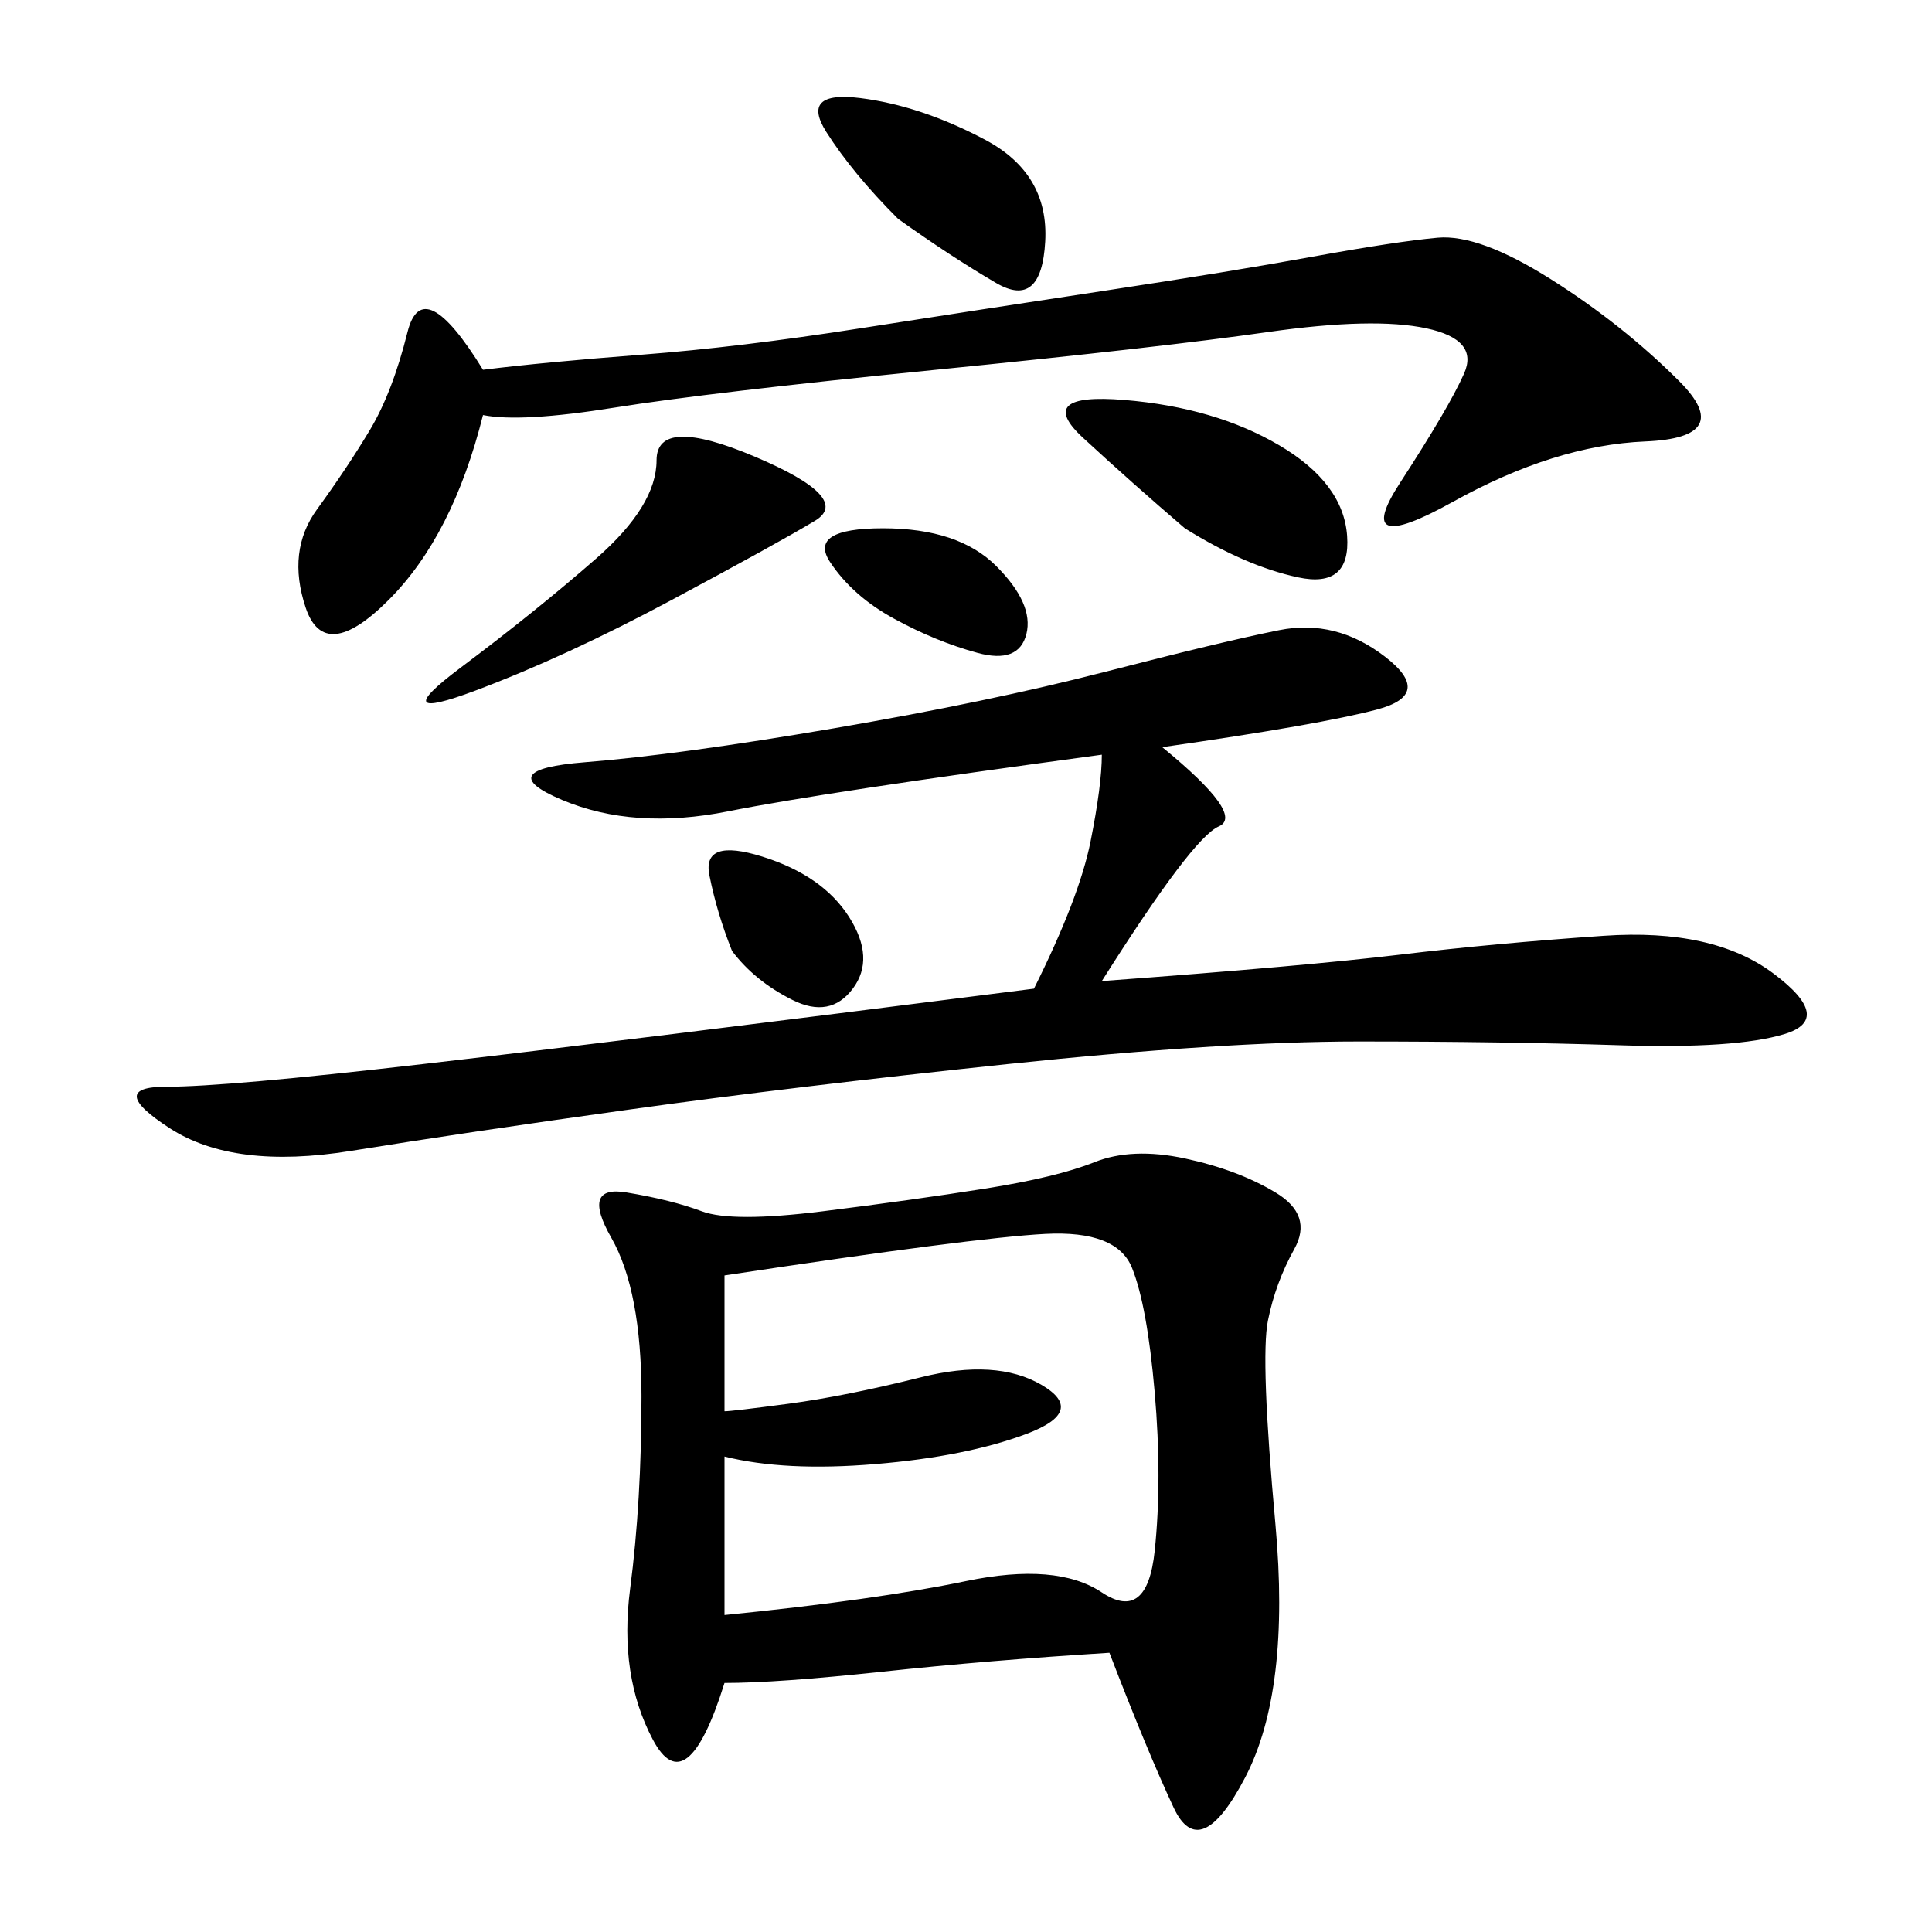 <svg xmlns="http://www.w3.org/2000/svg" xmlns:xlink="http://www.w3.org/1999/xlink" width="300" height="300"><path d="M172.27 256.64Q153.52 257.81 137.11 259.57Q120.70 261.33 112.50 261.33L112.50 261.33Q106.64 280.08 101.37 270.12Q96.09 260.16 97.85 246.68Q99.61 233.20 99.61 216.80L99.61 216.80Q99.61 200.39 94.92 192.19Q90.23 183.98 97.27 185.16Q104.30 186.33 108.98 188.09Q113.67 189.84 127.73 188.09Q141.80 186.33 152.93 184.57Q164.06 182.81 169.92 180.47Q175.78 178.13 183.98 179.88Q192.19 181.64 198.05 185.16Q203.91 188.67 200.98 193.95Q198.05 199.22 196.88 205.08Q195.70 210.94 198.05 236.72Q200.39 262.50 193.36 275.98Q186.33 289.45 182.23 280.66Q178.13 271.88 172.27 256.64L172.27 256.64ZM180.47 116.02Q193.36 126.56 189.26 128.32Q185.16 130.08 171.09 152.34L171.09 152.34Q202.73 150 217.38 148.24Q232.03 146.48 249.02 145.31Q266.02 144.14 275.39 151.17Q284.77 158.20 277.15 160.55Q269.53 162.89 251.37 162.30Q233.20 161.72 210.94 161.72L210.94 161.72Q189.84 161.72 156.45 165.23Q123.05 168.75 97.85 172.27Q72.66 175.78 54.49 178.71Q36.33 181.64 26.37 175.20Q16.41 168.75 25.78 168.75L25.78 168.75Q35.16 168.75 65.63 165.23Q96.09 161.72 160.55 153.52L160.55 153.52Q167.58 139.45 169.34 130.66Q171.09 121.88 171.09 117.19L171.09 117.19Q127.73 123.05 113.09 125.98Q98.44 128.91 87.30 124.22Q76.17 119.53 90.82 118.36Q105.47 117.19 129.49 113.09Q153.52 108.98 171.68 104.30Q189.84 99.61 198.63 97.85Q207.42 96.09 215.04 101.95Q222.66 107.81 213.87 110.16Q205.08 112.50 180.47 116.02L180.47 116.02ZM75 57.42Q84.38 56.25 99.61 55.08Q114.84 53.91 133.59 50.98Q152.34 48.05 171.68 45.12Q191.02 42.19 203.91 39.84Q216.80 37.50 223.24 36.91Q229.69 36.33 240.82 43.36Q251.95 50.39 260.74 59.18Q269.53 67.97 255.47 68.55Q241.41 69.14 225.59 77.93Q209.77 86.72 217.38 75Q225 63.28 227.34 58.01Q229.69 52.73 221.48 50.98Q213.28 49.22 196.88 51.56Q180.47 53.91 145.31 57.42Q110.16 60.94 95.51 63.28Q80.86 65.63 75 64.45L75 64.45Q70.31 83.20 60.35 93.16Q50.39 103.13 47.46 94.34Q44.53 85.55 49.22 79.10Q53.91 72.66 57.42 66.80Q60.94 60.94 63.28 51.56Q65.63 42.19 75 57.42L75 57.42ZM112.50 226.17L112.50 250.78Q135.94 248.44 150 245.51Q164.06 242.58 171.09 247.27Q178.13 251.95 179.30 240.82Q180.47 229.69 179.30 216.21Q178.13 202.73 175.78 196.88Q173.44 191.02 162.30 191.60Q151.17 192.19 112.50 198.05L112.50 198.05L112.50 219.14Q113.67 219.14 122.46 217.97Q131.25 216.80 142.97 213.87Q154.69 210.94 161.72 215.04Q168.75 219.14 159.38 222.66Q150 226.17 135.94 227.34Q121.88 228.52 112.50 226.17L112.50 226.17ZM101.95 71.48Q101.95 64.45 117.19 70.90Q132.42 77.34 126.56 80.86Q120.70 84.38 104.30 93.16Q87.89 101.95 73.83 107.23Q59.77 112.50 71.48 103.71Q83.20 94.92 92.58 86.72Q101.95 78.52 101.95 71.48L101.95 71.48ZM183.98 82.03Q175.78 75 168.16 67.97Q160.55 60.94 174.61 62.11Q188.67 63.28 198.63 69.14Q208.59 75 209.18 83.20Q209.77 91.41 201.56 89.65Q193.36 87.89 183.98 82.03L183.98 82.03ZM139.45 33.98Q132.42 26.95 128.32 20.51Q124.22 14.06 133.59 15.23Q142.97 16.41 152.93 21.68Q162.89 26.95 162.30 37.50Q161.72 48.05 154.69 43.95Q147.66 39.84 139.45 33.98L139.45 33.98ZM137.11 82.03Q148.83 82.03 154.69 87.89Q160.55 93.75 159.38 98.44Q158.20 103.13 151.76 101.37Q145.31 99.61 138.87 96.09Q132.42 92.58 128.91 87.30Q125.39 82.03 137.11 82.03L137.11 82.03ZM113.67 147.66Q111.33 141.80 110.16 135.94Q108.98 130.08 118.36 133.01Q127.73 135.94 131.84 142.38Q135.94 148.83 132.42 153.52Q128.91 158.20 123.05 155.27Q117.19 152.34 113.67 147.66L113.67 147.66Z"/></svg>
